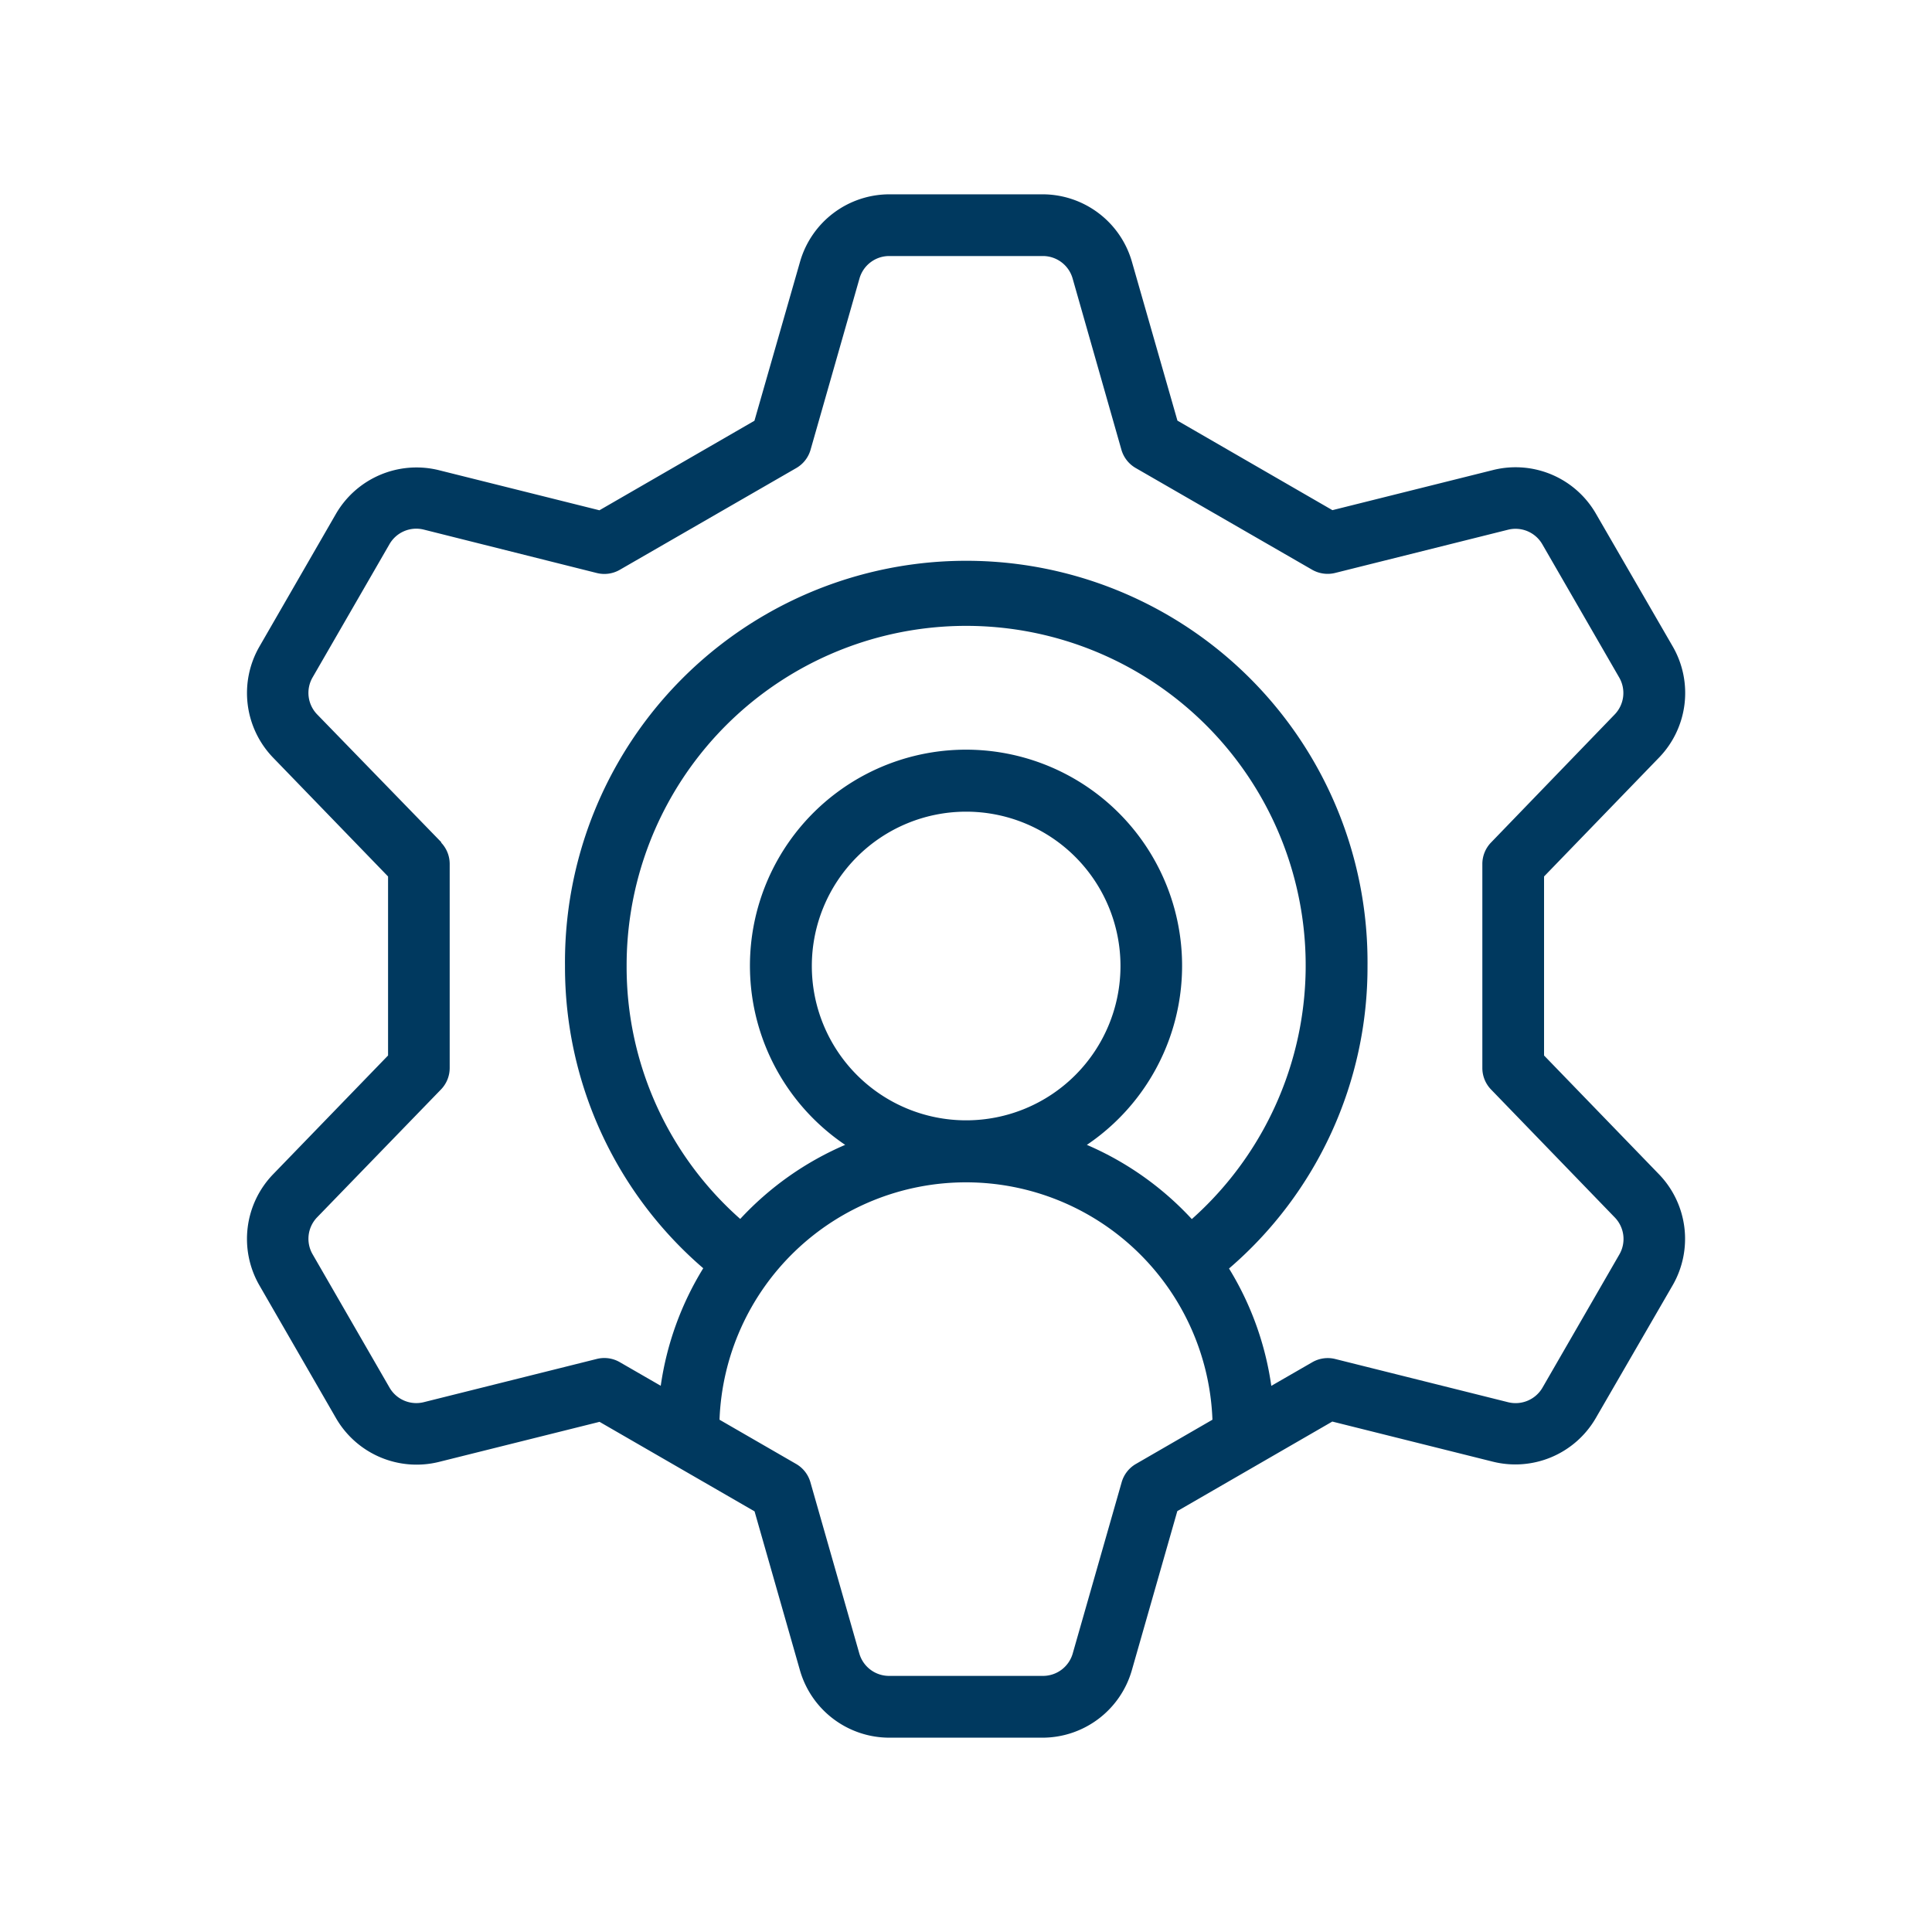 <svg xmlns="http://www.w3.org/2000/svg" xmlns:xlink="http://www.w3.org/1999/xlink" width="50" height="50" viewBox="0 0 50 50">
  <defs>
    <clipPath id="clip-HSO-icon-build-implement-v2-small">
      <rect width="50" height="50"/>
    </clipPath>
  </defs>
  <g id="HSO-icon-build-implement-v2-small" clip-path="url(#clip-HSO-icon-build-implement-v2-small)">
    <path id="Path_161" data-name="Path 161" d="M3.171,26.367a2.408,2.408,0,0,0-.351,2.865L4.809,32.68a2.409,2.409,0,0,0,2.657,1.126l4.159-1.038,4.012,2.317,1.177,4.122a2.408,2.408,0,0,0,2.3,1.735H23.1A2.408,2.408,0,0,0,25.4,39.2l1.178-4.122,4.011-2.317L34.748,33.8a2.406,2.406,0,0,0,2.658-1.126L39.4,29.229a2.406,2.406,0,0,0-.354-2.865l-2.977-3.077V18.654l2.98-3.081a2.406,2.406,0,0,0,.354-2.865L37.409,9.261a2.4,2.4,0,0,0-2.658-1.126L30.592,9.174,26.581,6.857,25.4,2.735A2.408,2.408,0,0,0,23.1,1H19.116a2.408,2.408,0,0,0-2.3,1.738L15.634,6.86,11.622,9.177,7.462,8.138A2.411,2.411,0,0,0,4.806,9.265L2.82,12.709a2.408,2.408,0,0,0,.352,2.865l2.98,3.08v4.633Zm22.335,7.491a.8.8,0,0,0-.368.472l-1.267,4.433a.8.8,0,0,1-.768.58H19.116a.8.8,0,0,1-.768-.58l-1.266-4.433a.8.8,0,0,0-.369-.472L14.73,32.713a6.383,6.383,0,0,1,12.757,0ZM12.326,20.971a8.787,8.787,0,1,1,14.627,6.55A8,8,0,0,0,24.237,25.6a5.592,5.592,0,1,0-6.255,0,8,8,0,0,0-2.716,1.917,8.7,8.7,0,0,1-2.94-6.55Zm4.793,0a3.994,3.994,0,1,1,3.994,3.994,3.994,3.994,0,0,1-3.994-3.994Zm-9.586-3.2L4.32,14.463A.8.8,0,0,1,4.2,13.5l1.99-3.448a.8.8,0,0,1,.886-.375L11.552,10.8a.8.8,0,0,0,.593-.08l4.572-2.636a.8.8,0,0,0,.369-.472l1.266-4.433a.8.8,0,0,1,.764-.582H23.1a.8.8,0,0,1,.768.58L25.131,7.61a.8.8,0,0,0,.368.472l4.572,2.636a.808.808,0,0,0,.594.08L35.138,9.68a.8.8,0,0,1,.885.375l1.99,3.448a.8.8,0,0,1-.117.959l-3.2,3.314a.8.8,0,0,0-.224.559v5.272a.8.8,0,0,0,.224.559L37.9,27.479a.8.8,0,0,1,.117.959l-1.99,3.448a.805.805,0,0,1-.885.375l-4.473-1.118a.8.8,0,0,0-.594.08l-1.065.614A7.92,7.92,0,0,0,27.916,28.8,10.281,10.281,0,0,0,31.5,20.971a10.385,10.385,0,1,0-20.769,0,10.281,10.281,0,0,0,3.578,7.822,7.933,7.933,0,0,0-1.1,3.042l-1.065-.614a.8.8,0,0,0-.593-.08L7.077,32.259a.8.8,0,0,1-.886-.375L4.2,28.433a.8.8,0,0,1,.117-.959l3.206-3.309a.8.8,0,0,0,.224-.559V18.334a.8.8,0,0,0-.224-.559Z" transform="translate(3.891 4.029)" fill="#00395f"/>
  </g>
</svg>
